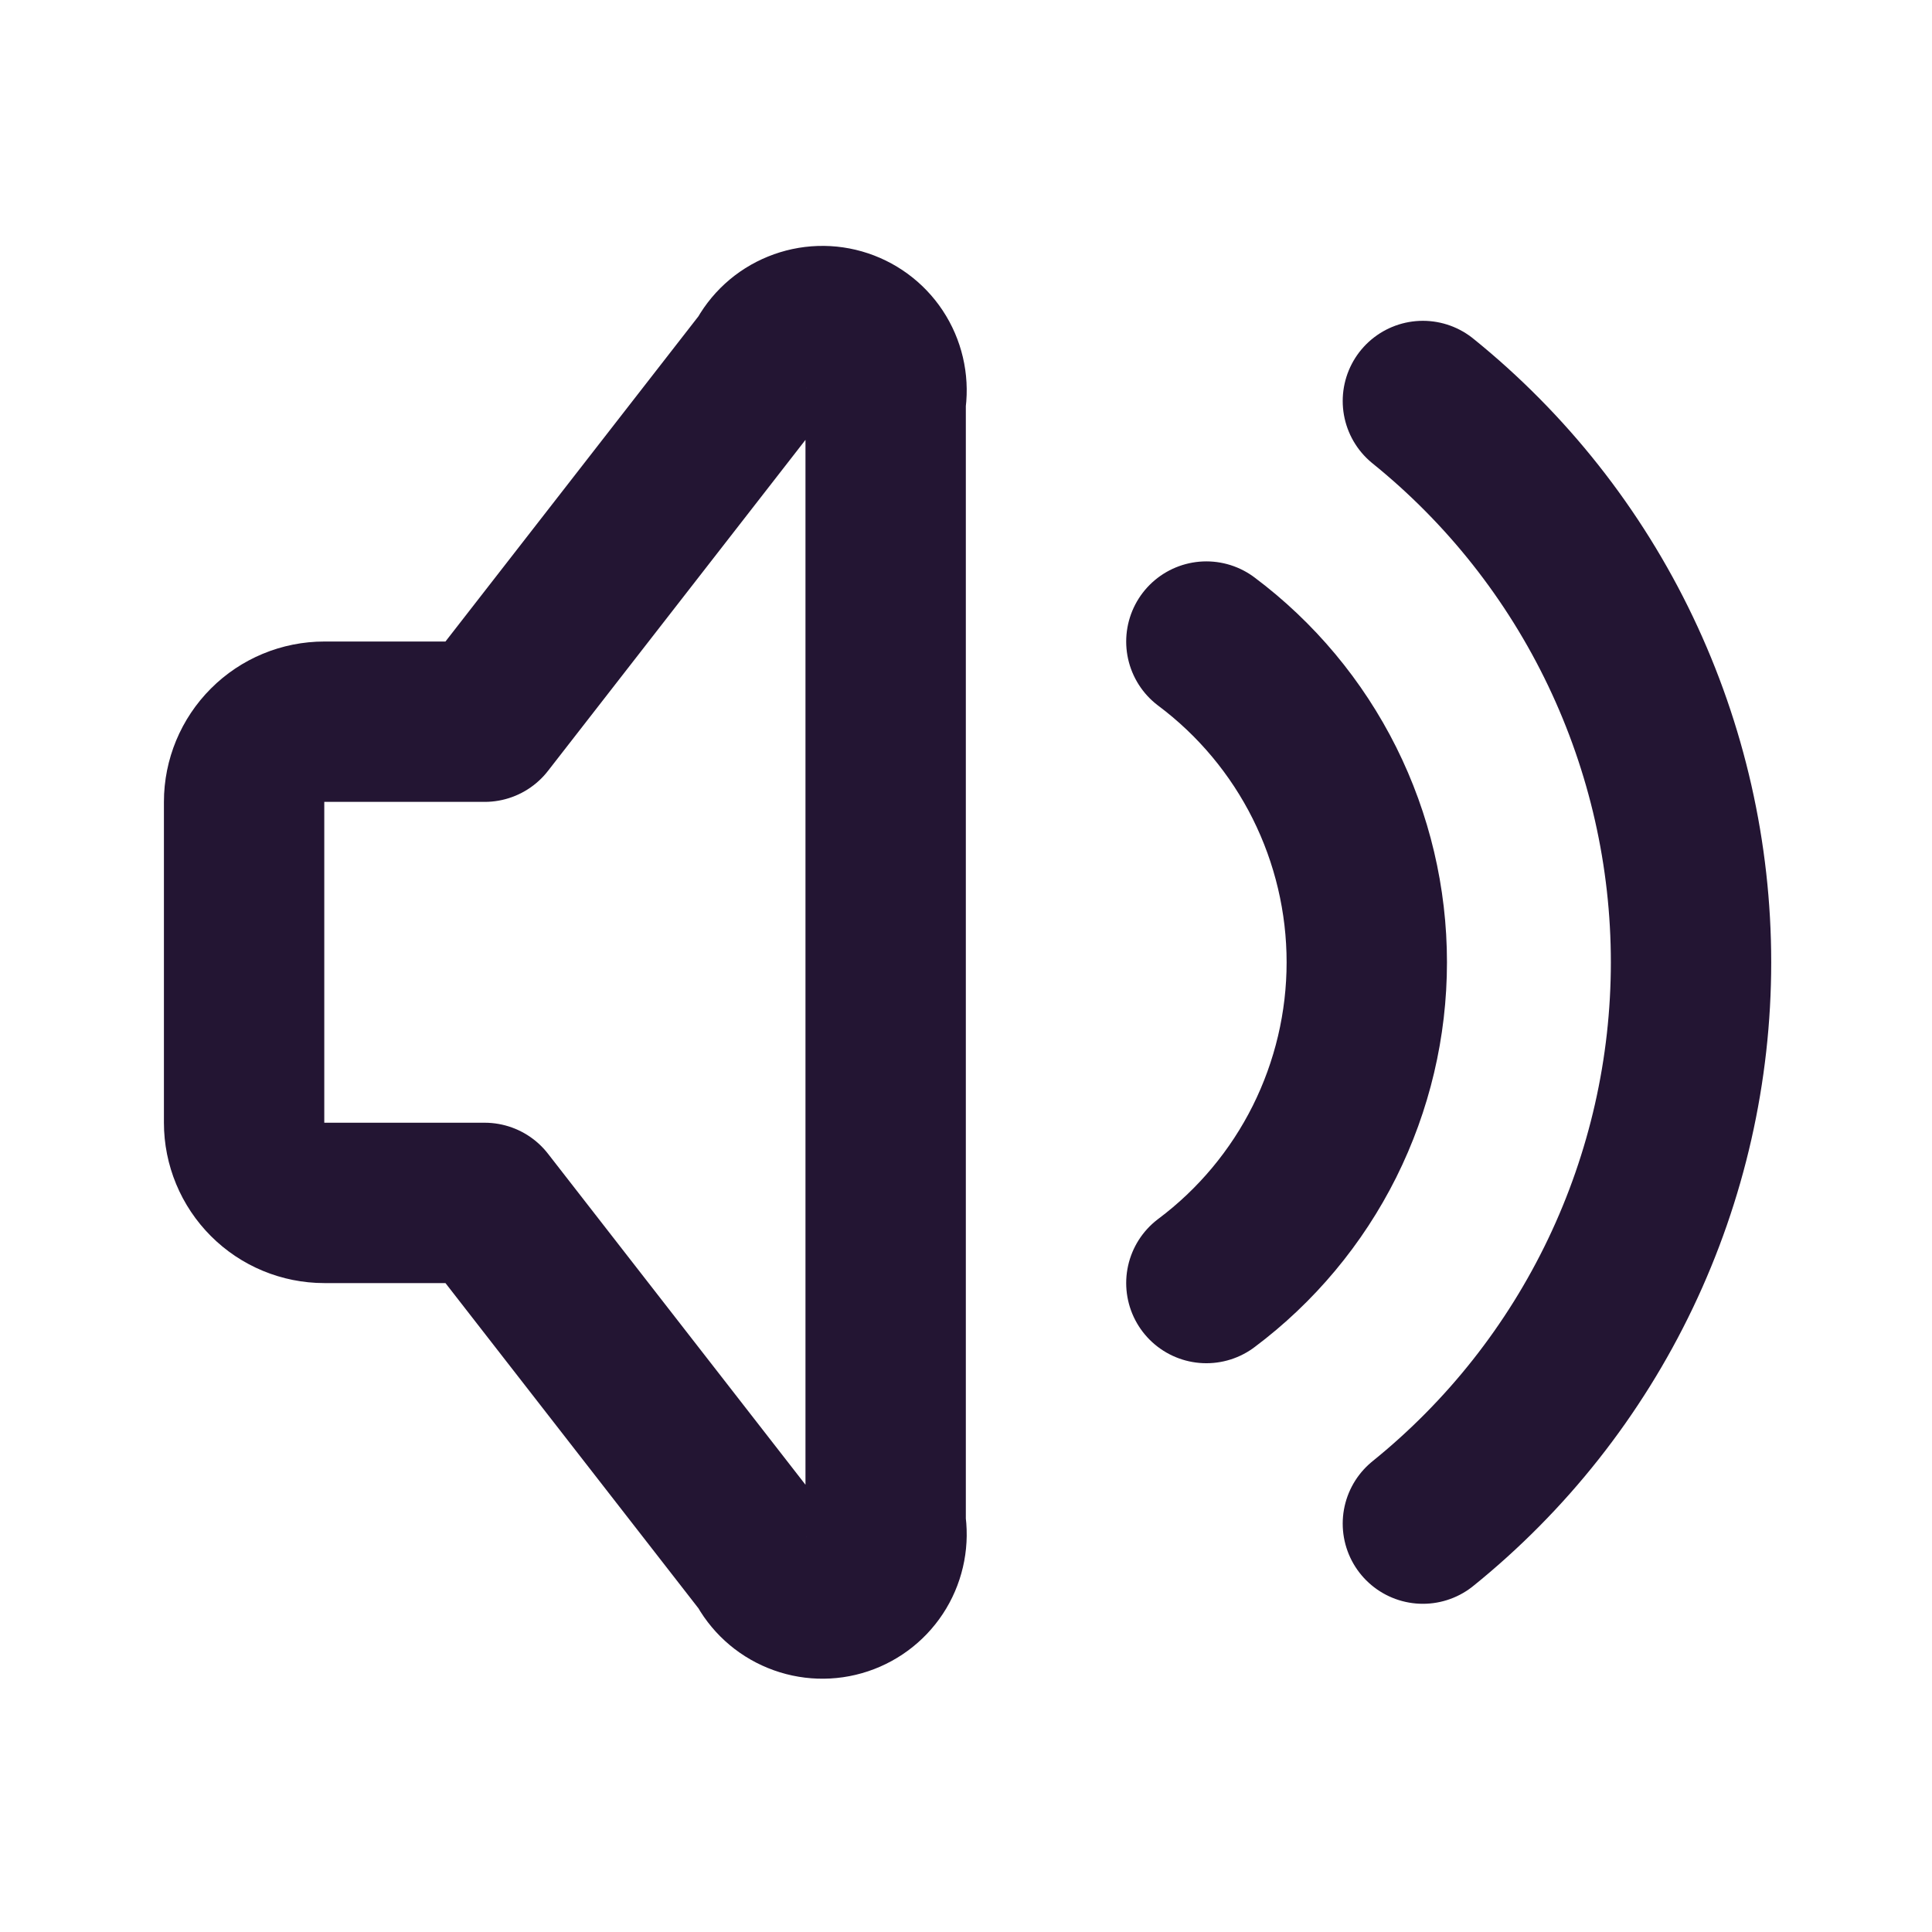 <svg width="29" height="29" viewBox="0 0 29 29" fill="none" xmlns="http://www.w3.org/2000/svg">
<path d="M18.108 9.63C18.856 10.19 19.463 10.917 19.881 11.753C20.298 12.589 20.516 13.51 20.516 14.444C20.516 15.379 20.298 16.3 19.881 17.136C19.463 17.972 18.856 18.699 18.108 19.259M21.358 6.019C22.615 7.034 23.629 8.318 24.325 9.776C25.021 11.234 25.383 12.829 25.383 14.444C25.383 16.06 25.021 17.655 24.325 19.113C23.629 20.571 22.615 21.855 21.358 22.87M7.275 18.056H4.868C4.549 18.056 4.242 17.929 4.017 17.703C3.791 17.477 3.664 17.171 3.664 16.852V12.037C3.664 11.718 3.791 11.412 4.017 11.186C4.242 10.96 4.549 10.833 4.868 10.833H7.275L11.488 5.417C11.593 5.212 11.768 5.052 11.981 4.966C12.194 4.879 12.431 4.871 12.649 4.944C12.867 5.017 13.052 5.165 13.17 5.362C13.288 5.559 13.332 5.792 13.294 6.019V22.87C13.332 23.097 13.288 23.33 13.17 23.527C13.052 23.724 12.867 23.872 12.649 23.945C12.431 24.018 12.194 24.01 11.981 23.923C11.768 23.837 11.593 23.677 11.488 23.472L7.275 18.056Z" stroke="#231533" stroke-width="2.407" stroke-linecap="round" stroke-linejoin="round"/>
</svg>

